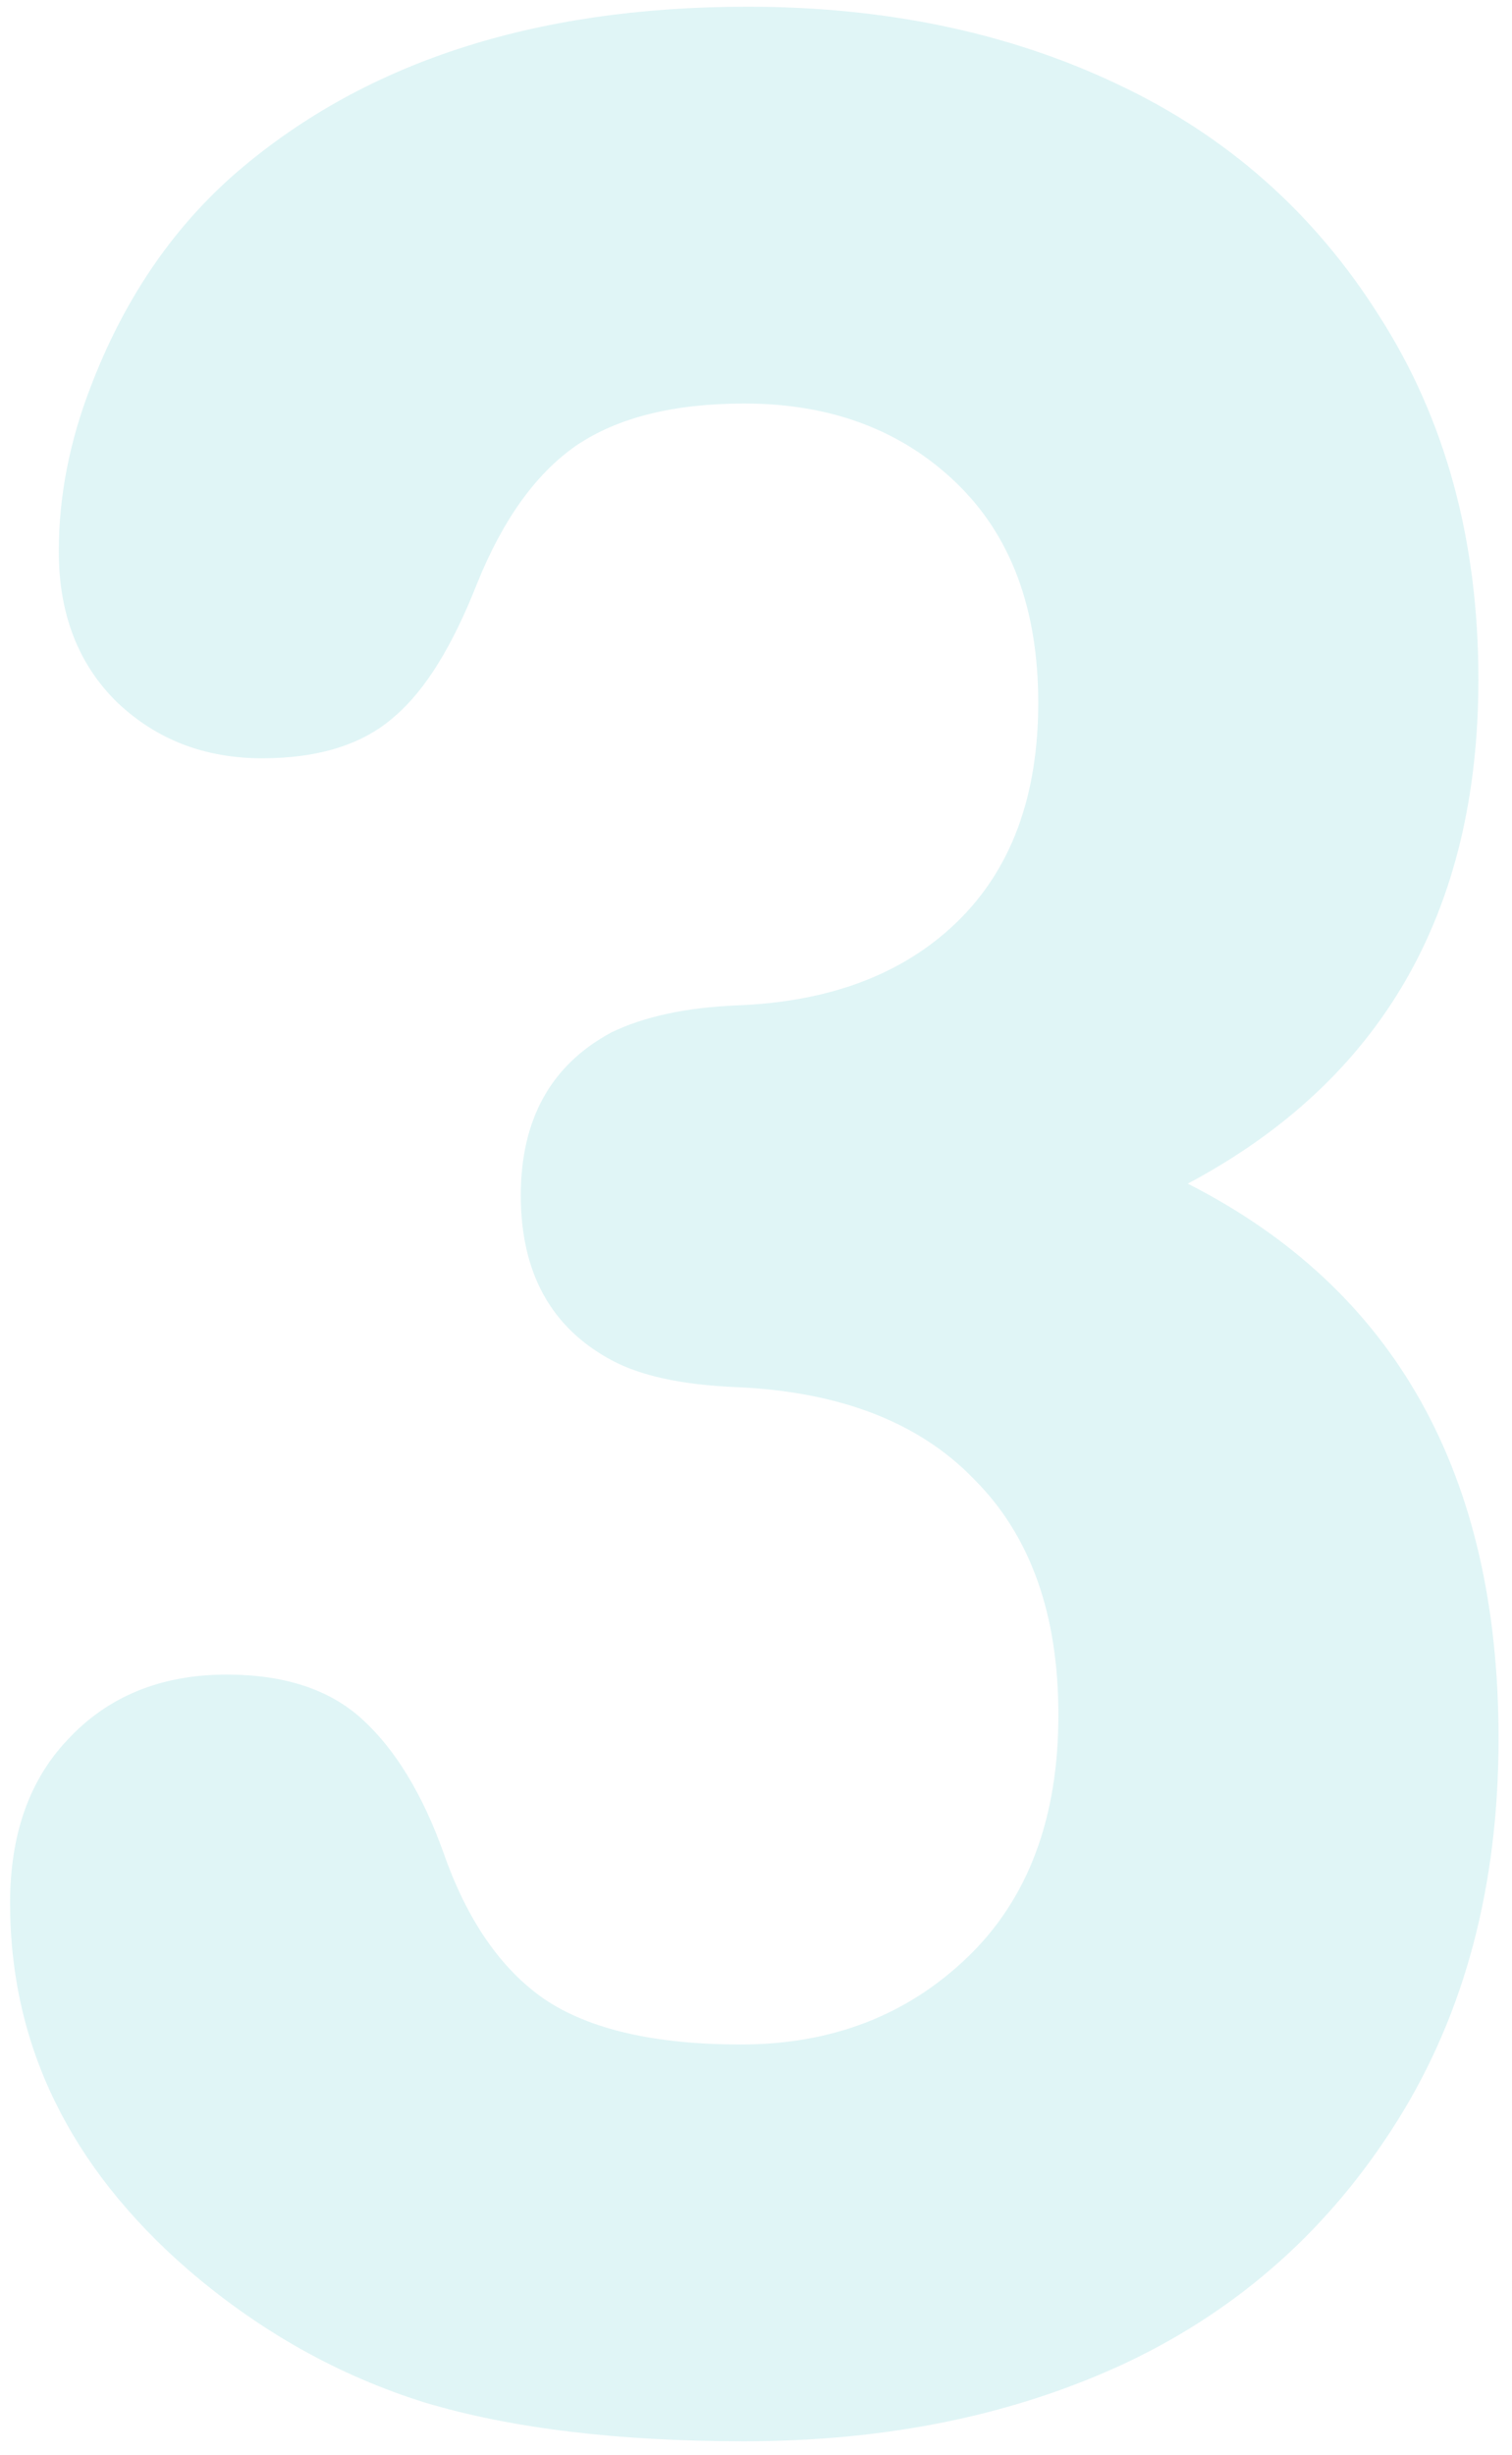 <svg width="90" height="146" viewBox="0 0 90 146" fill="none" xmlns="http://www.w3.org/2000/svg">
<path d="M0.6 113.2C0.6 109.133 1.733 105.9 4 103.5C6.4 100.9 9.567 99.6 13.5 99.6C16.9 99.6 19.567 100.467 21.5 102.2C23.5 104 25.133 106.667 26.4 110.2C27.8 114.2 29.8 117.1 32.4 118.9C35.067 120.7 38.967 121.6 44.1 121.6C49.5 121.6 54 119.867 57.6 116.4C61.2 112.933 63 108.133 63 102C63 96 61.333 91.333 58 88C54.733 84.6 50 82.767 43.8 82.5C40.6 82.367 38.133 81.833 36.4 80.9C32.8 78.967 31 75.7 31 71.1C31 66.567 32.8 63.333 36.4 61.4C38.333 60.467 40.8 59.933 43.8 59.8C49.333 59.6 53.7 57.967 56.9 54.9C60.167 51.767 61.8 47.4 61.8 41.8C61.8 36.2 60.167 31.833 56.9 28.7C53.633 25.567 49.433 24 44.3 24C40.1 24 36.767 24.833 34.3 26.5C31.9 28.167 29.933 30.9 28.4 34.7C26.933 38.433 25.3 41.067 23.5 42.6C21.633 44.267 19 45.1 15.6 45.1C12.2 45.1 9.333 44 7 41.8C4.667 39.533 3.5 36.533 3.5 32.8C3.5 29.533 4.133 26.267 5.4 23C7.333 17.933 10.133 13.767 13.8 10.5C21.467 3.767 31.7 0.4 44.5 0.4C52.7 0.4 60.033 1.933 66.5 5C73.033 8.067 78.233 12.667 82.1 18.8C86.033 24.933 88 32.133 88 40.4C88 54.267 82.233 64.267 70.7 70.4C83.033 76.667 89.2 87.667 89.2 103.4C89.2 112.133 87.2 119.7 83.2 126.1C79.2 132.5 73.833 137.3 67.1 140.5C60.433 143.633 52.833 145.2 44.3 145.2C36.767 145.2 30.433 144.433 25.3 142.9C20.167 141.3 15.467 138.667 11.2 135C4.133 128.867 0.6 121.6 0.6 113.2Z" fill="#34BBC5" fill-opacity="0.15"/>
</svg>
